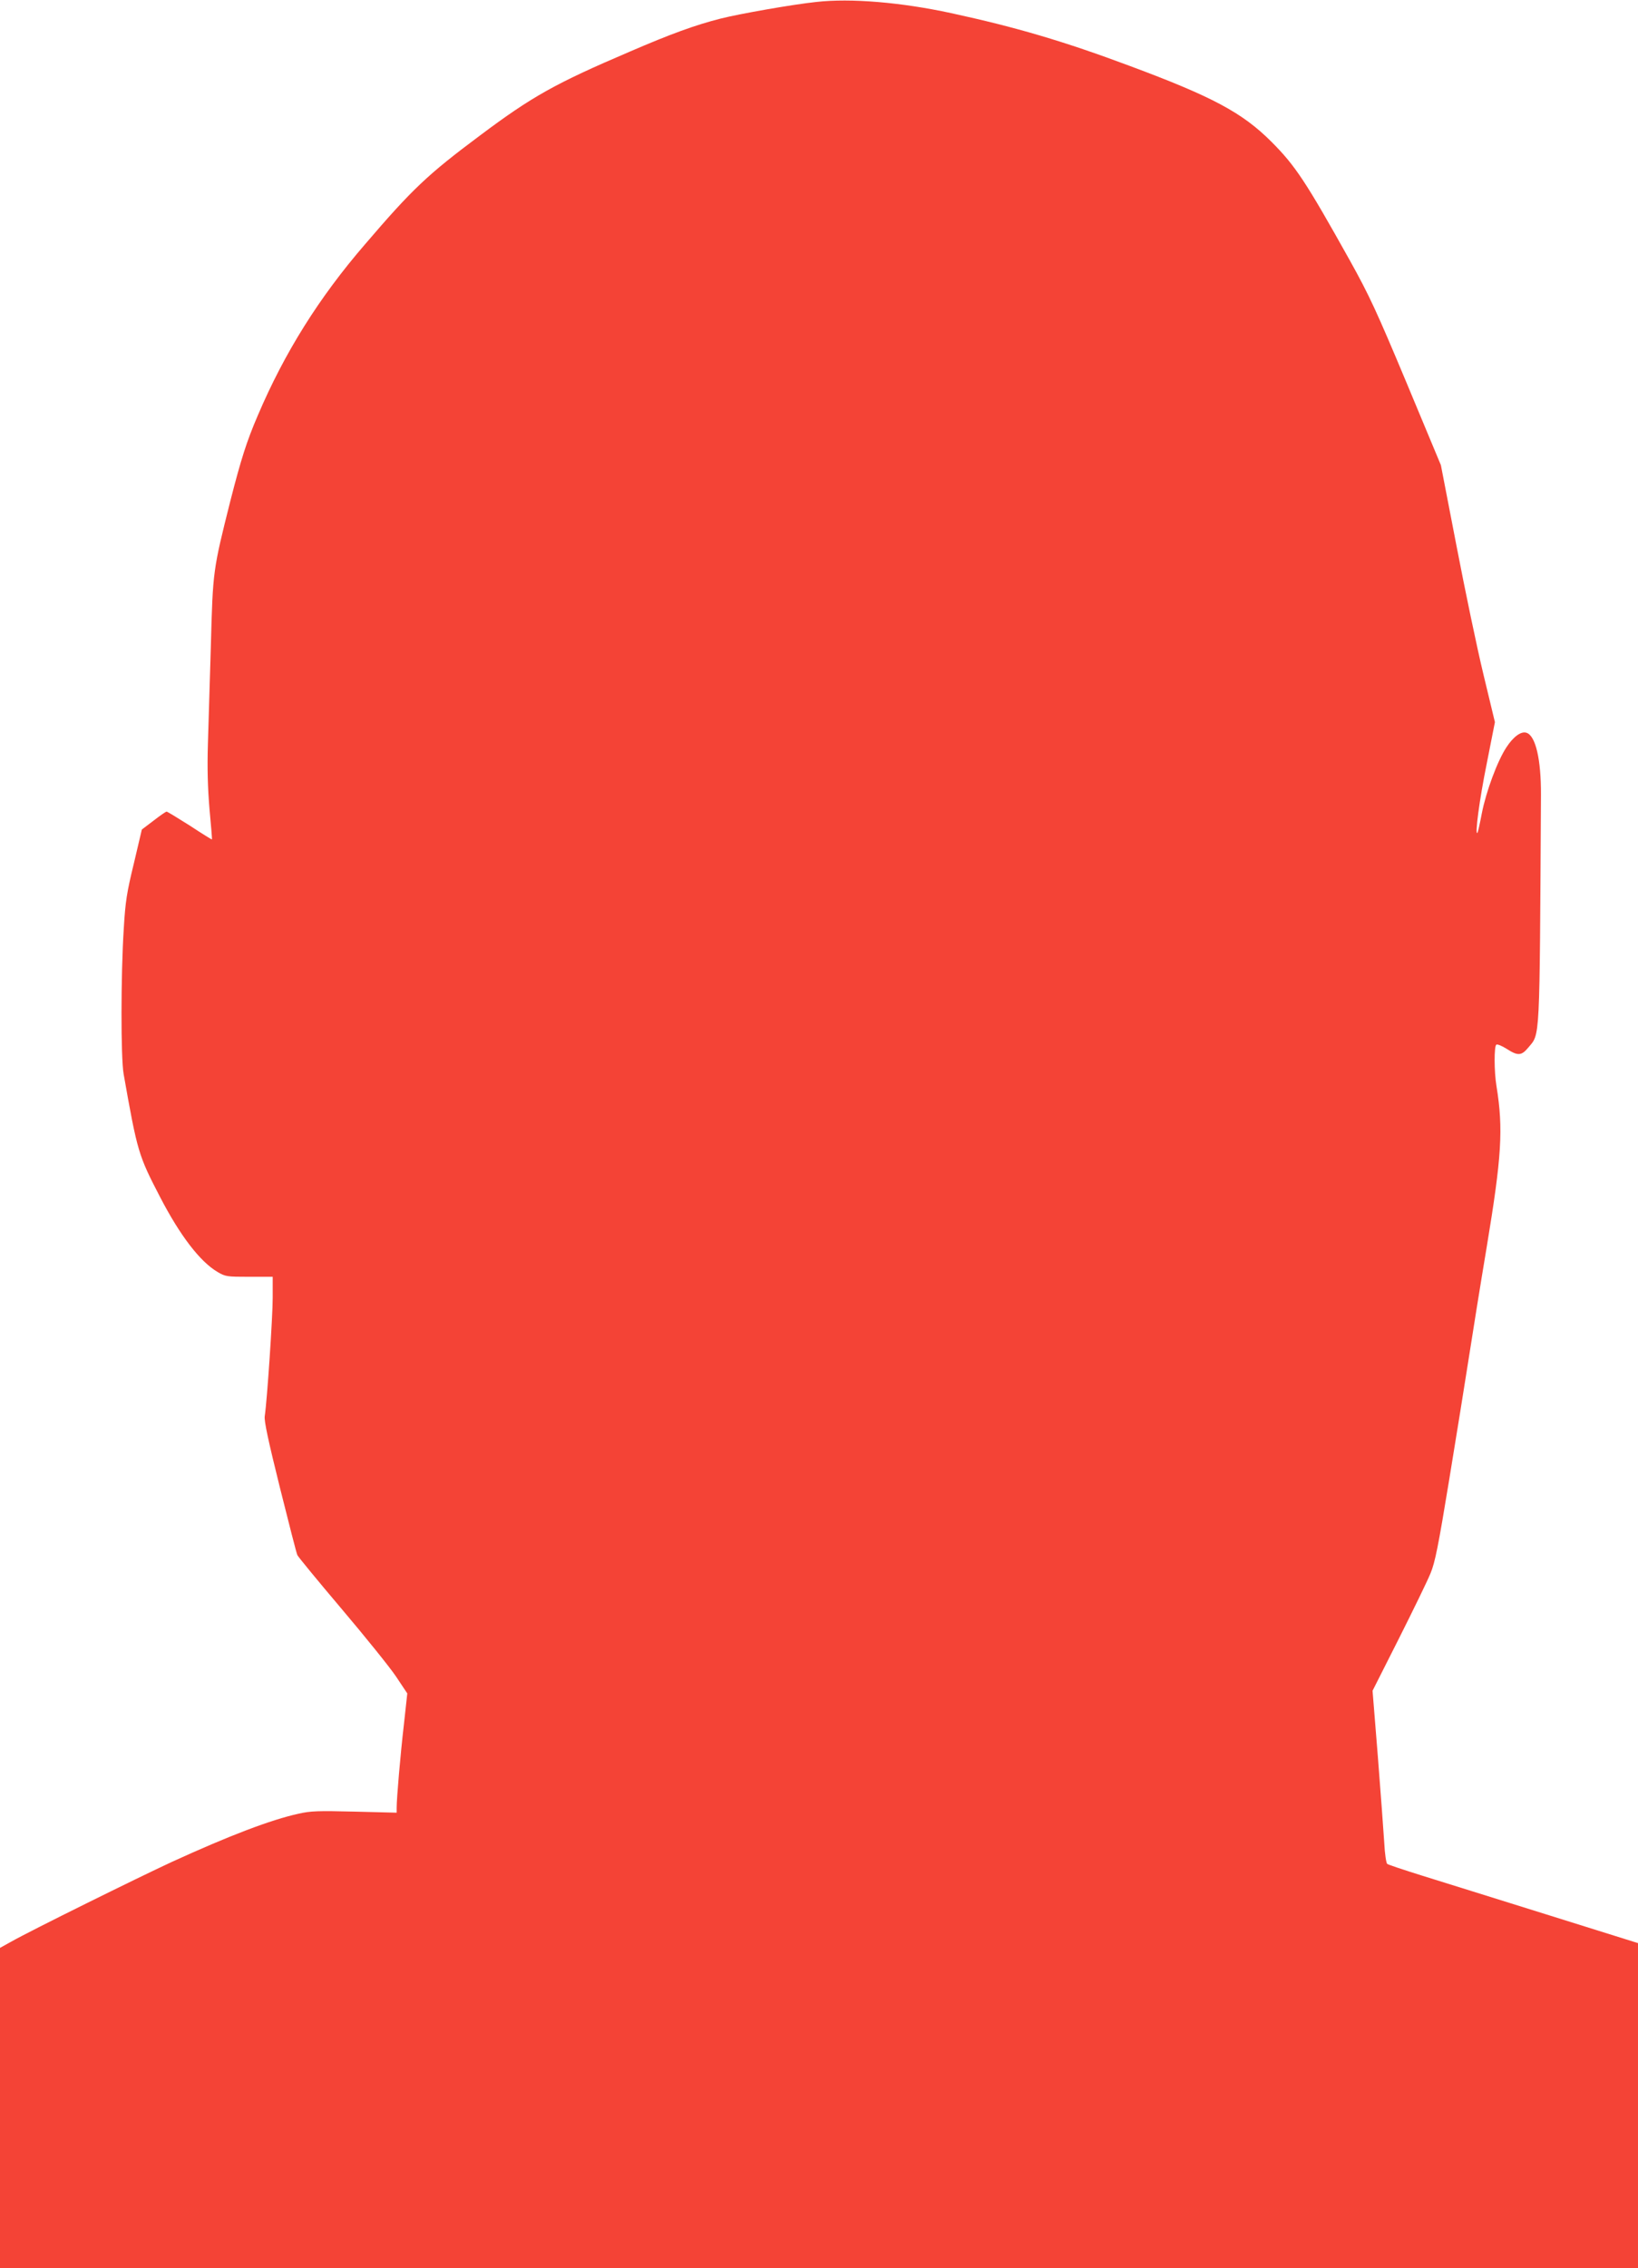 <?xml version="1.0" standalone="no"?>
<!DOCTYPE svg PUBLIC "-//W3C//DTD SVG 20010904//EN"
 "http://www.w3.org/TR/2001/REC-SVG-20010904/DTD/svg10.dtd">
<svg version="1.0" xmlns="http://www.w3.org/2000/svg"
 width="925pt" height="1280pt" viewBox="0 0 925 1280"
 preserveAspectRatio="xMidYMid meet">
<g transform="translate(0,1280) scale(0.1,-0.1)"
fill="#f44336" stroke="none">
<path d="M4610 12789 c-133 -14 -435 -67 -541 -94 -142 -36 -280 -86 -514
-187 -419 -179 -550 -252 -845 -473 -295 -220 -381 -301 -649 -614 -260 -301
-454 -611 -605 -965 -63 -146 -95 -248 -155 -482 -98 -390 -99 -395 -110 -809
-6 -204 -14 -458 -17 -565 -4 -139 -1 -244 9 -365 9 -93 15 -171 14 -172 -2
-1 -58 34 -125 78 -68 43 -127 79 -131 79 -5 0 -38 -23 -74 -51 l-66 -50 -45
-191 c-40 -164 -48 -215 -57 -367 -17 -263 -17 -730 -1 -821 78 -442 84 -460
206 -695 113 -218 226 -365 325 -423 44 -26 53 -27 179 -27 l132 0 0 -118 c0
-106 -31 -574 -45 -669 -4 -27 20 -138 85 -400 50 -200 94 -372 99 -383 5 -11
118 -148 251 -305 133 -157 271 -328 306 -380 l64 -96 -19 -174 c-20 -172 -41
-418 -41 -471 l0 -28 -238 6 c-205 5 -248 4 -317 -12 -155 -34 -389 -123 -715
-272 -188 -87 -794 -386 -907 -450 l-63 -35 0 -904 0 -904 4625 0 4625 0 0
918 0 917 -518 162 c-284 89 -600 187 -702 219 -102 32 -190 61 -196 66 -6 4
-14 58 -17 120 -4 62 -20 281 -36 485 l-30 372 148 293 c81 161 162 327 179
369 26 62 44 152 106 530 41 250 91 560 111 689 20 129 65 410 101 625 84 507
94 664 55 905 -14 84 -14 227 -1 235 6 4 32 -7 59 -24 62 -40 83 -39 121 7 68
82 64 11 72 1427 1 199 -30 334 -82 350 -30 10 -74 -22 -113 -82 -51 -77 -115
-250 -139 -373 -11 -58 -22 -107 -25 -110 -15 -14 11 185 53 392 l46 233 -65
270 c-36 149 -104 475 -152 725 l-88 455 -194 465 c-170 406 -211 494 -320
690 -248 444 -308 535 -443 670 -164 164 -332 254 -800 428 -372 139 -644 219
-1009 298 -282 61 -567 85 -761 63z"/>
</g>
</svg>
